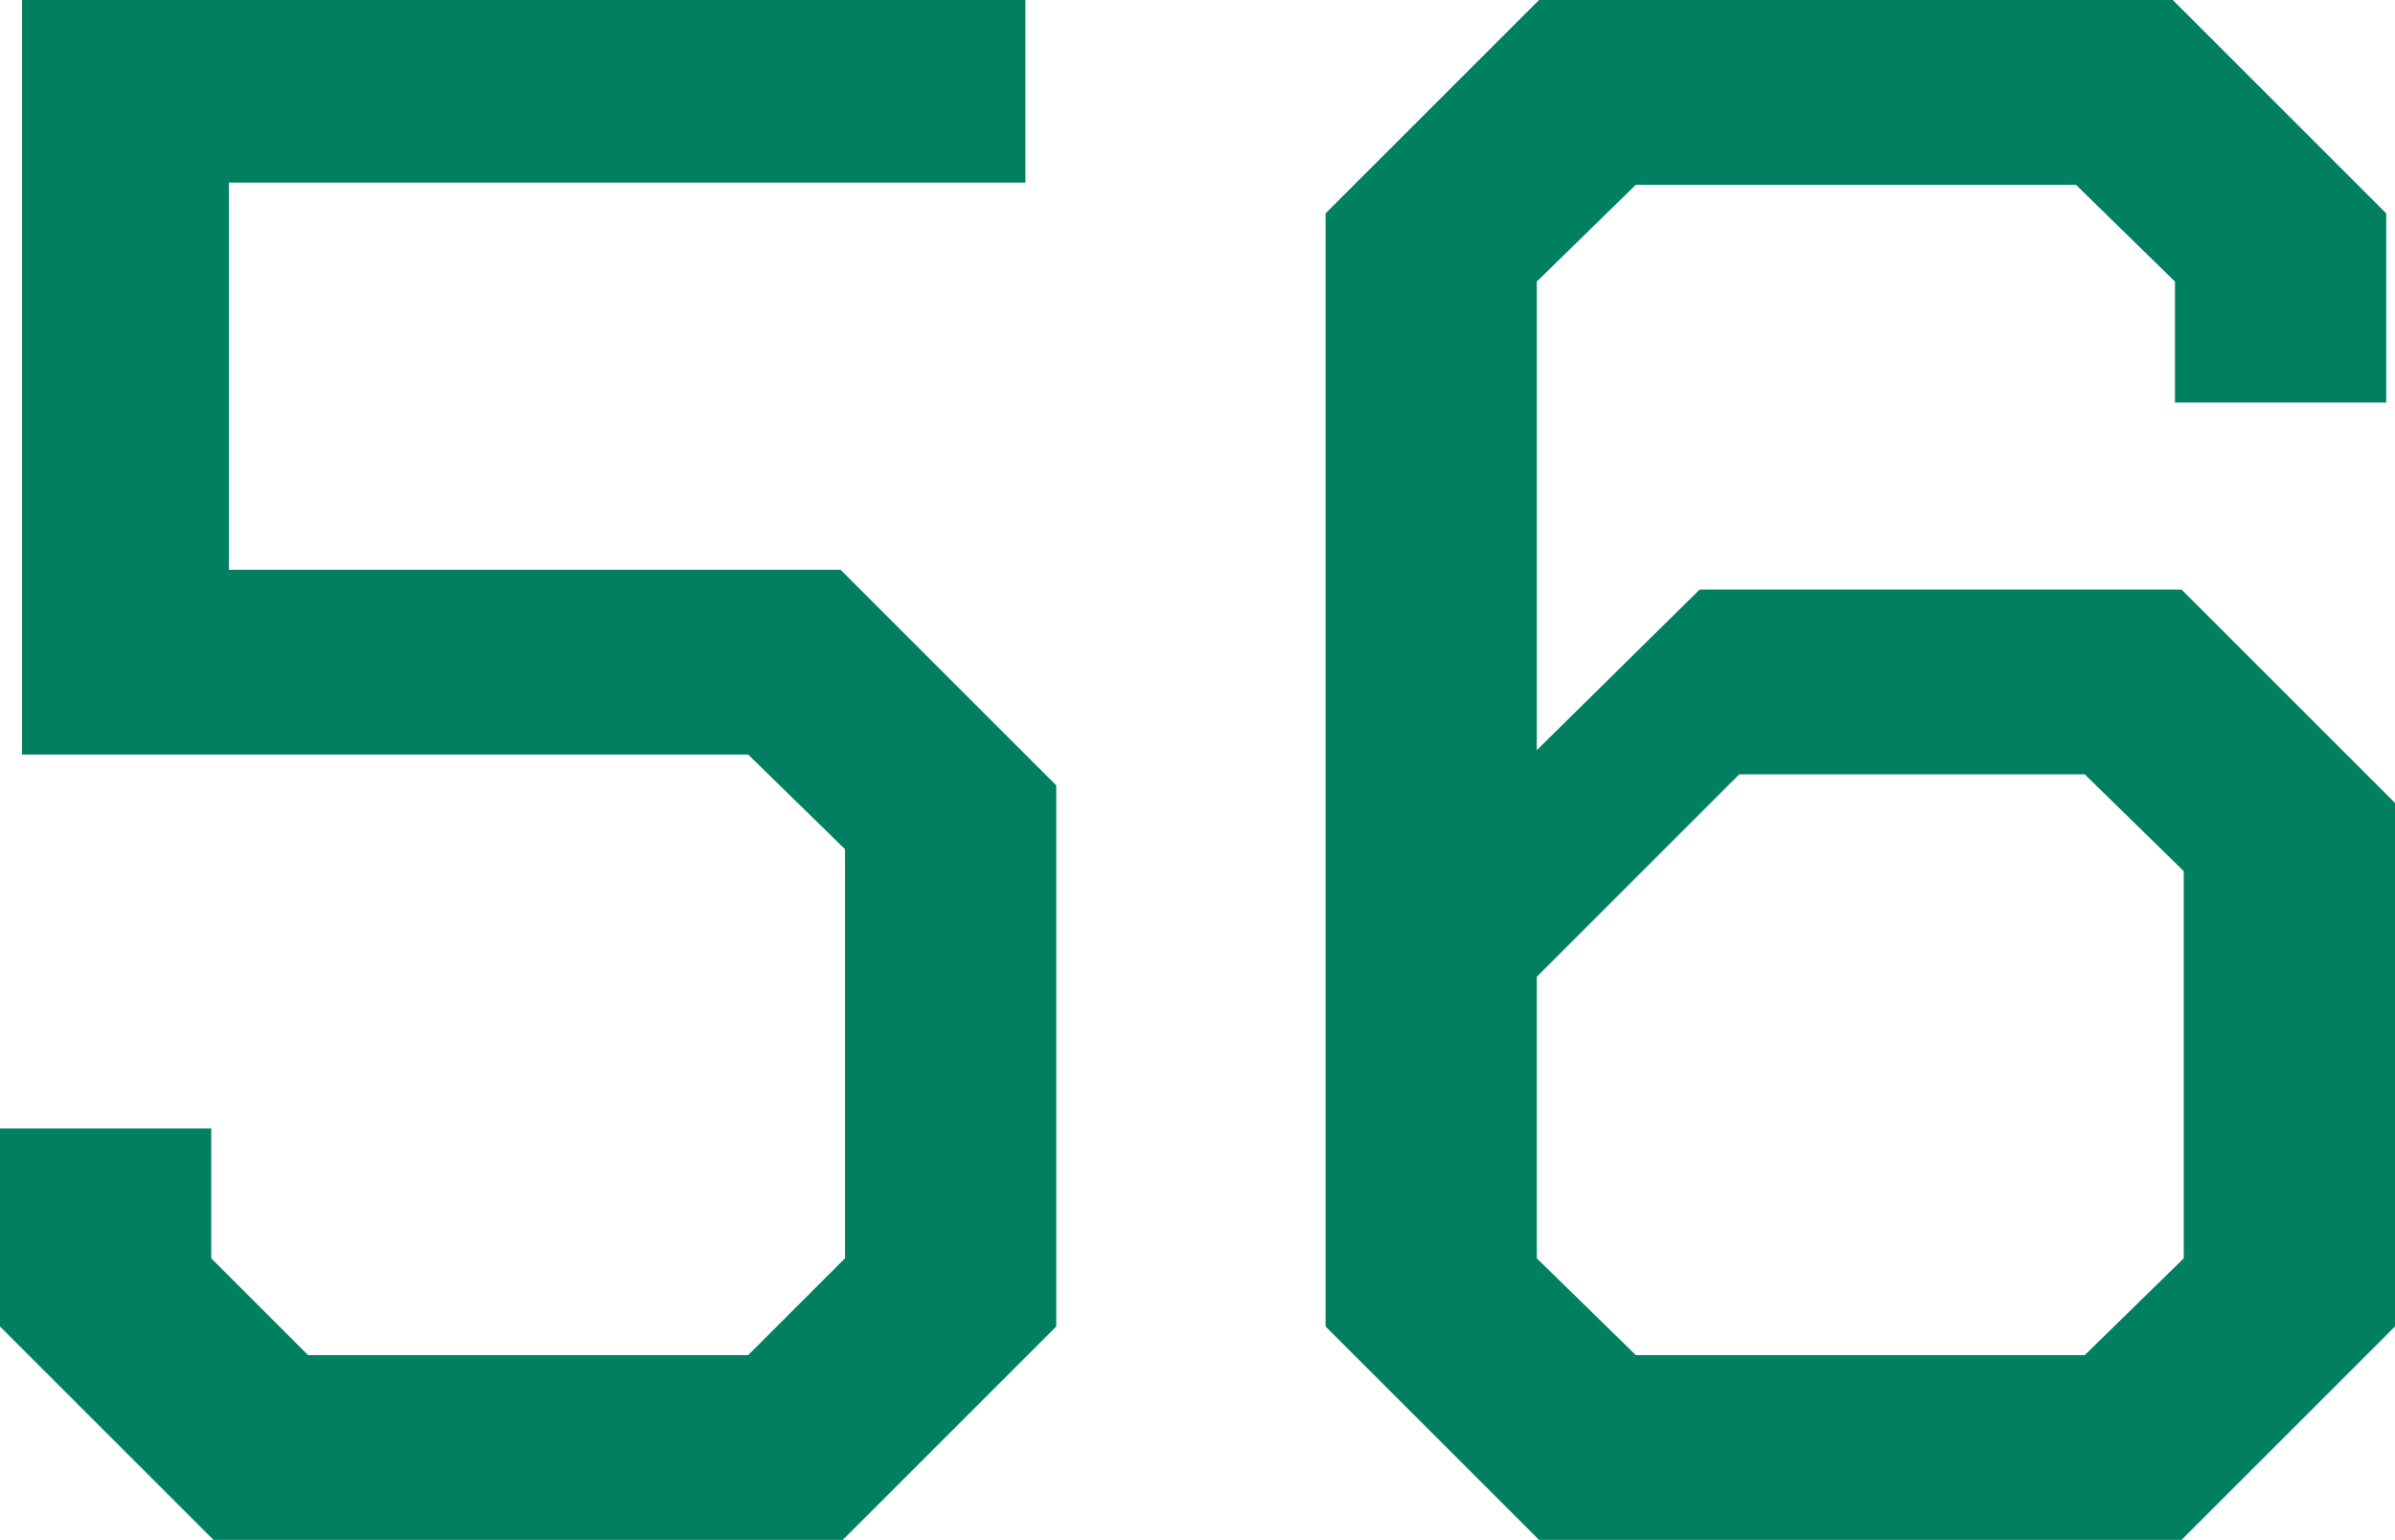 <?xml version="1.0" encoding="UTF-8"?><svg id="_レイヤー_2" xmlns="http://www.w3.org/2000/svg" viewBox="0 0 97.955 63"><defs><style>.cls-1{fill:#008060;stroke-width:0px;}</style></defs><g id="_デザイン"><path class="cls-1" d="m0,54.27v-8.1h8.64v5.311l3.96,3.96h18l3.96-3.96v-16.74l-3.96-3.87H.9V0h41.04v7.47H9.36v15.84h25.02l8.82,8.82v22.14l-8.73,8.73H8.73L0,54.27Z"/><path class="cls-1" d="m54.215,54.27V8.73L62.945,0h25.92l8.73,8.73v7.739h-8.64v-4.95l-4.05-3.96h-18l-4.05,3.96v19.171l6.66-6.57h19.71l8.73,8.729v21.42l-8.73,8.73h-26.28l-8.73-8.73Zm31.05,1.171l4.05-3.96v-15.841l-4.05-3.96h-14.13l-8.28,8.28v11.521l4.05,3.96h18.36Z"/></g></svg>